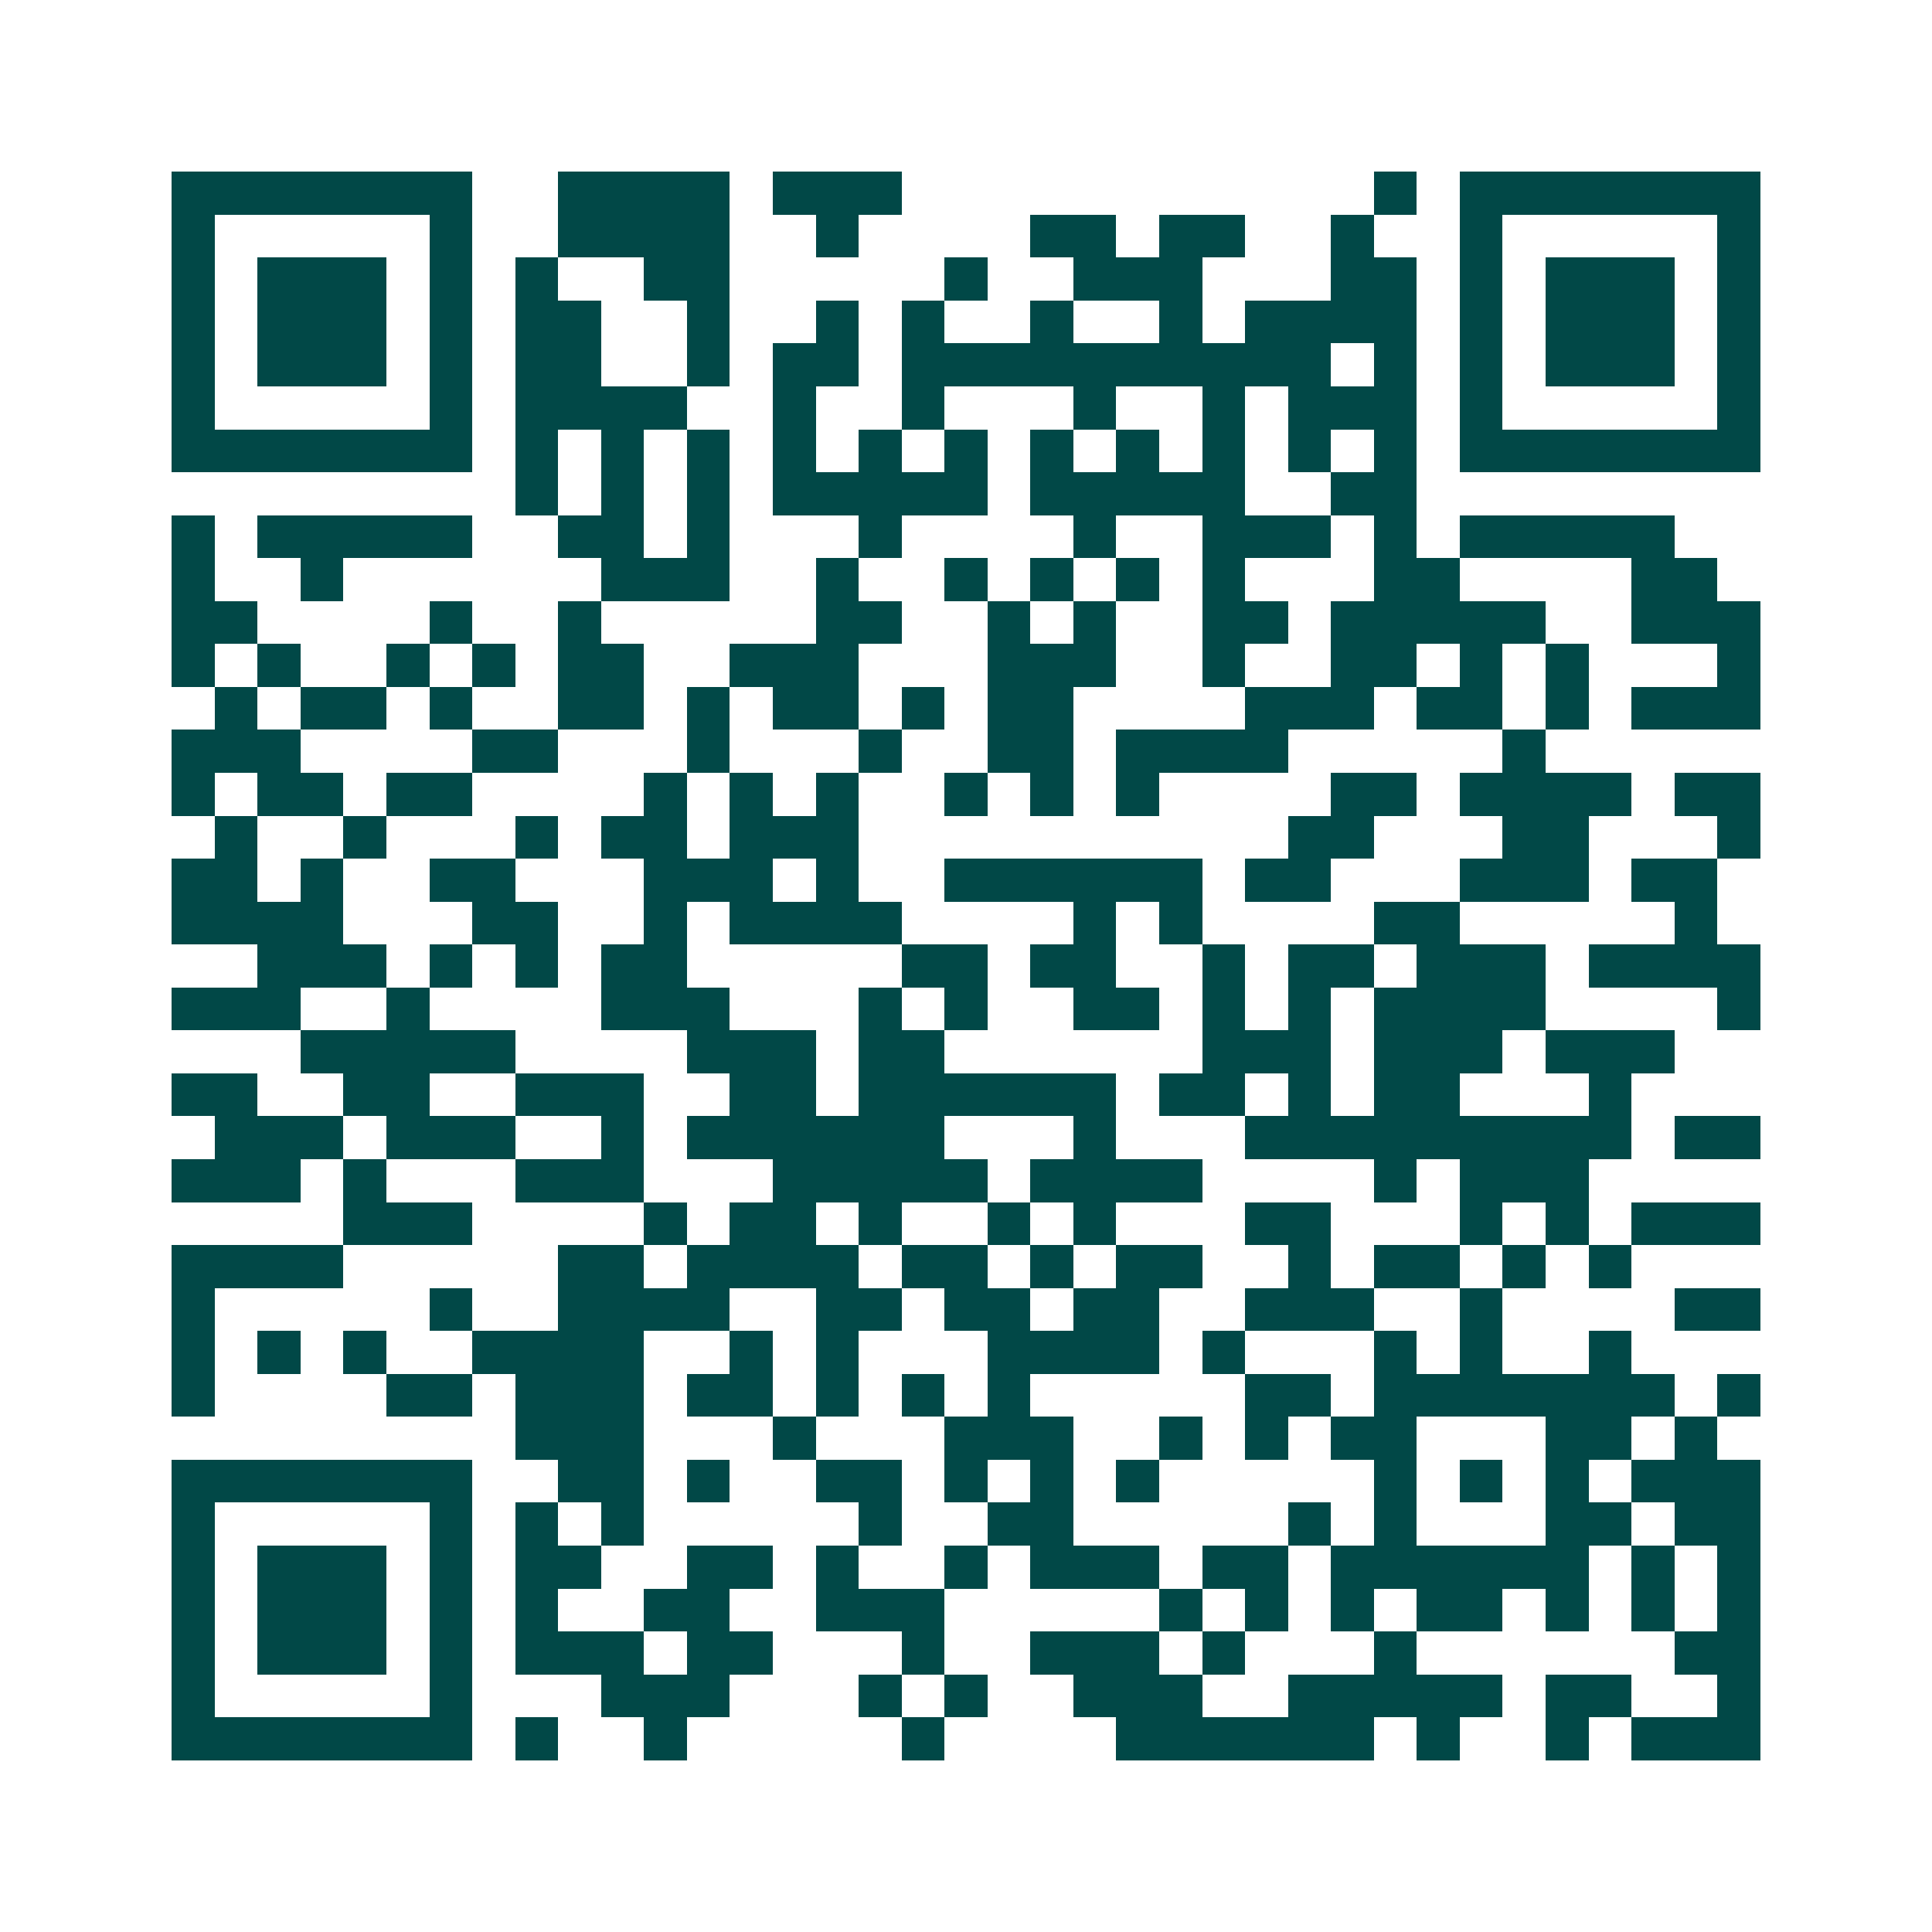 <svg xmlns="http://www.w3.org/2000/svg" width="200" height="200" viewBox="0 0 45 45" shape-rendering="crispEdges"><path fill="#ffffff" d="M0 0h45v45H0z"/><path stroke="#014847" d="M4 4.5h7m2 0h4m1 0h3m11 0h1m1 0h7M4 5.5h1m5 0h1m2 0h4m2 0h1m4 0h2m1 0h2m2 0h1m2 0h1m5 0h1M4 6.5h1m1 0h3m1 0h1m1 0h1m2 0h2m5 0h1m2 0h3m3 0h2m1 0h1m1 0h3m1 0h1M4 7.5h1m1 0h3m1 0h1m1 0h2m2 0h1m2 0h1m1 0h1m2 0h1m2 0h1m1 0h4m1 0h1m1 0h3m1 0h1M4 8.5h1m1 0h3m1 0h1m1 0h2m2 0h1m1 0h2m1 0h10m1 0h1m1 0h1m1 0h3m1 0h1M4 9.5h1m5 0h1m1 0h4m2 0h1m2 0h1m3 0h1m2 0h1m1 0h3m1 0h1m5 0h1M4 10.5h7m1 0h1m1 0h1m1 0h1m1 0h1m1 0h1m1 0h1m1 0h1m1 0h1m1 0h1m1 0h1m1 0h1m1 0h7M12 11.5h1m1 0h1m1 0h1m1 0h5m1 0h5m2 0h2M4 12.5h1m1 0h5m2 0h2m1 0h1m3 0h1m4 0h1m2 0h3m1 0h1m1 0h5M4 13.5h1m2 0h1m6 0h3m2 0h1m2 0h1m1 0h1m1 0h1m1 0h1m3 0h2m4 0h2M4 14.5h2m4 0h1m2 0h1m5 0h2m2 0h1m1 0h1m2 0h2m1 0h5m2 0h3M4 15.5h1m1 0h1m2 0h1m1 0h1m1 0h2m2 0h3m3 0h3m2 0h1m2 0h2m1 0h1m1 0h1m3 0h1M5 16.5h1m1 0h2m1 0h1m2 0h2m1 0h1m1 0h2m1 0h1m1 0h2m4 0h3m1 0h2m1 0h1m1 0h3M4 17.5h3m4 0h2m3 0h1m3 0h1m2 0h2m1 0h4m5 0h1M4 18.5h1m1 0h2m1 0h2m4 0h1m1 0h1m1 0h1m2 0h1m1 0h1m1 0h1m4 0h2m1 0h4m1 0h2M5 19.5h1m2 0h1m3 0h1m1 0h2m1 0h3m10 0h2m3 0h2m3 0h1M4 20.5h2m1 0h1m2 0h2m3 0h3m1 0h1m2 0h6m1 0h2m3 0h3m1 0h2M4 21.5h4m3 0h2m2 0h1m1 0h4m4 0h1m1 0h1m4 0h2m5 0h1M6 22.5h3m1 0h1m1 0h1m1 0h2m5 0h2m1 0h2m2 0h1m1 0h2m1 0h3m1 0h4M4 23.5h3m2 0h1m4 0h3m3 0h1m1 0h1m2 0h2m1 0h1m1 0h1m1 0h4m4 0h1M7 24.5h5m4 0h3m1 0h2m6 0h3m1 0h3m1 0h3M4 25.5h2m2 0h2m2 0h3m2 0h2m1 0h6m1 0h2m1 0h1m1 0h2m3 0h1M5 26.5h3m1 0h3m2 0h1m1 0h6m3 0h1m3 0h9m1 0h2M4 27.5h3m1 0h1m3 0h3m3 0h5m1 0h4m4 0h1m1 0h3M8 28.5h3m4 0h1m1 0h2m1 0h1m2 0h1m1 0h1m3 0h2m3 0h1m1 0h1m1 0h3M4 29.5h4m5 0h2m1 0h4m1 0h2m1 0h1m1 0h2m2 0h1m1 0h2m1 0h1m1 0h1M4 30.5h1m5 0h1m2 0h4m2 0h2m1 0h2m1 0h2m2 0h3m2 0h1m4 0h2M4 31.5h1m1 0h1m1 0h1m2 0h4m2 0h1m1 0h1m3 0h4m1 0h1m3 0h1m1 0h1m2 0h1M4 32.5h1m4 0h2m1 0h3m1 0h2m1 0h1m1 0h1m1 0h1m5 0h2m1 0h7m1 0h1M12 33.5h3m3 0h1m3 0h3m2 0h1m1 0h1m1 0h2m3 0h2m1 0h1M4 34.5h7m2 0h2m1 0h1m2 0h2m1 0h1m1 0h1m1 0h1m5 0h1m1 0h1m1 0h1m1 0h3M4 35.5h1m5 0h1m1 0h1m1 0h1m5 0h1m2 0h2m5 0h1m1 0h1m3 0h2m1 0h2M4 36.5h1m1 0h3m1 0h1m1 0h2m2 0h2m1 0h1m2 0h1m1 0h3m1 0h2m1 0h6m1 0h1m1 0h1M4 37.5h1m1 0h3m1 0h1m1 0h1m2 0h2m2 0h3m5 0h1m1 0h1m1 0h1m1 0h2m1 0h1m1 0h1m1 0h1M4 38.5h1m1 0h3m1 0h1m1 0h3m1 0h2m3 0h1m2 0h3m1 0h1m3 0h1m6 0h2M4 39.5h1m5 0h1m3 0h3m3 0h1m1 0h1m2 0h3m2 0h5m1 0h2m2 0h1M4 40.5h7m1 0h1m2 0h1m5 0h1m4 0h6m1 0h1m2 0h1m1 0h3"/></svg>
